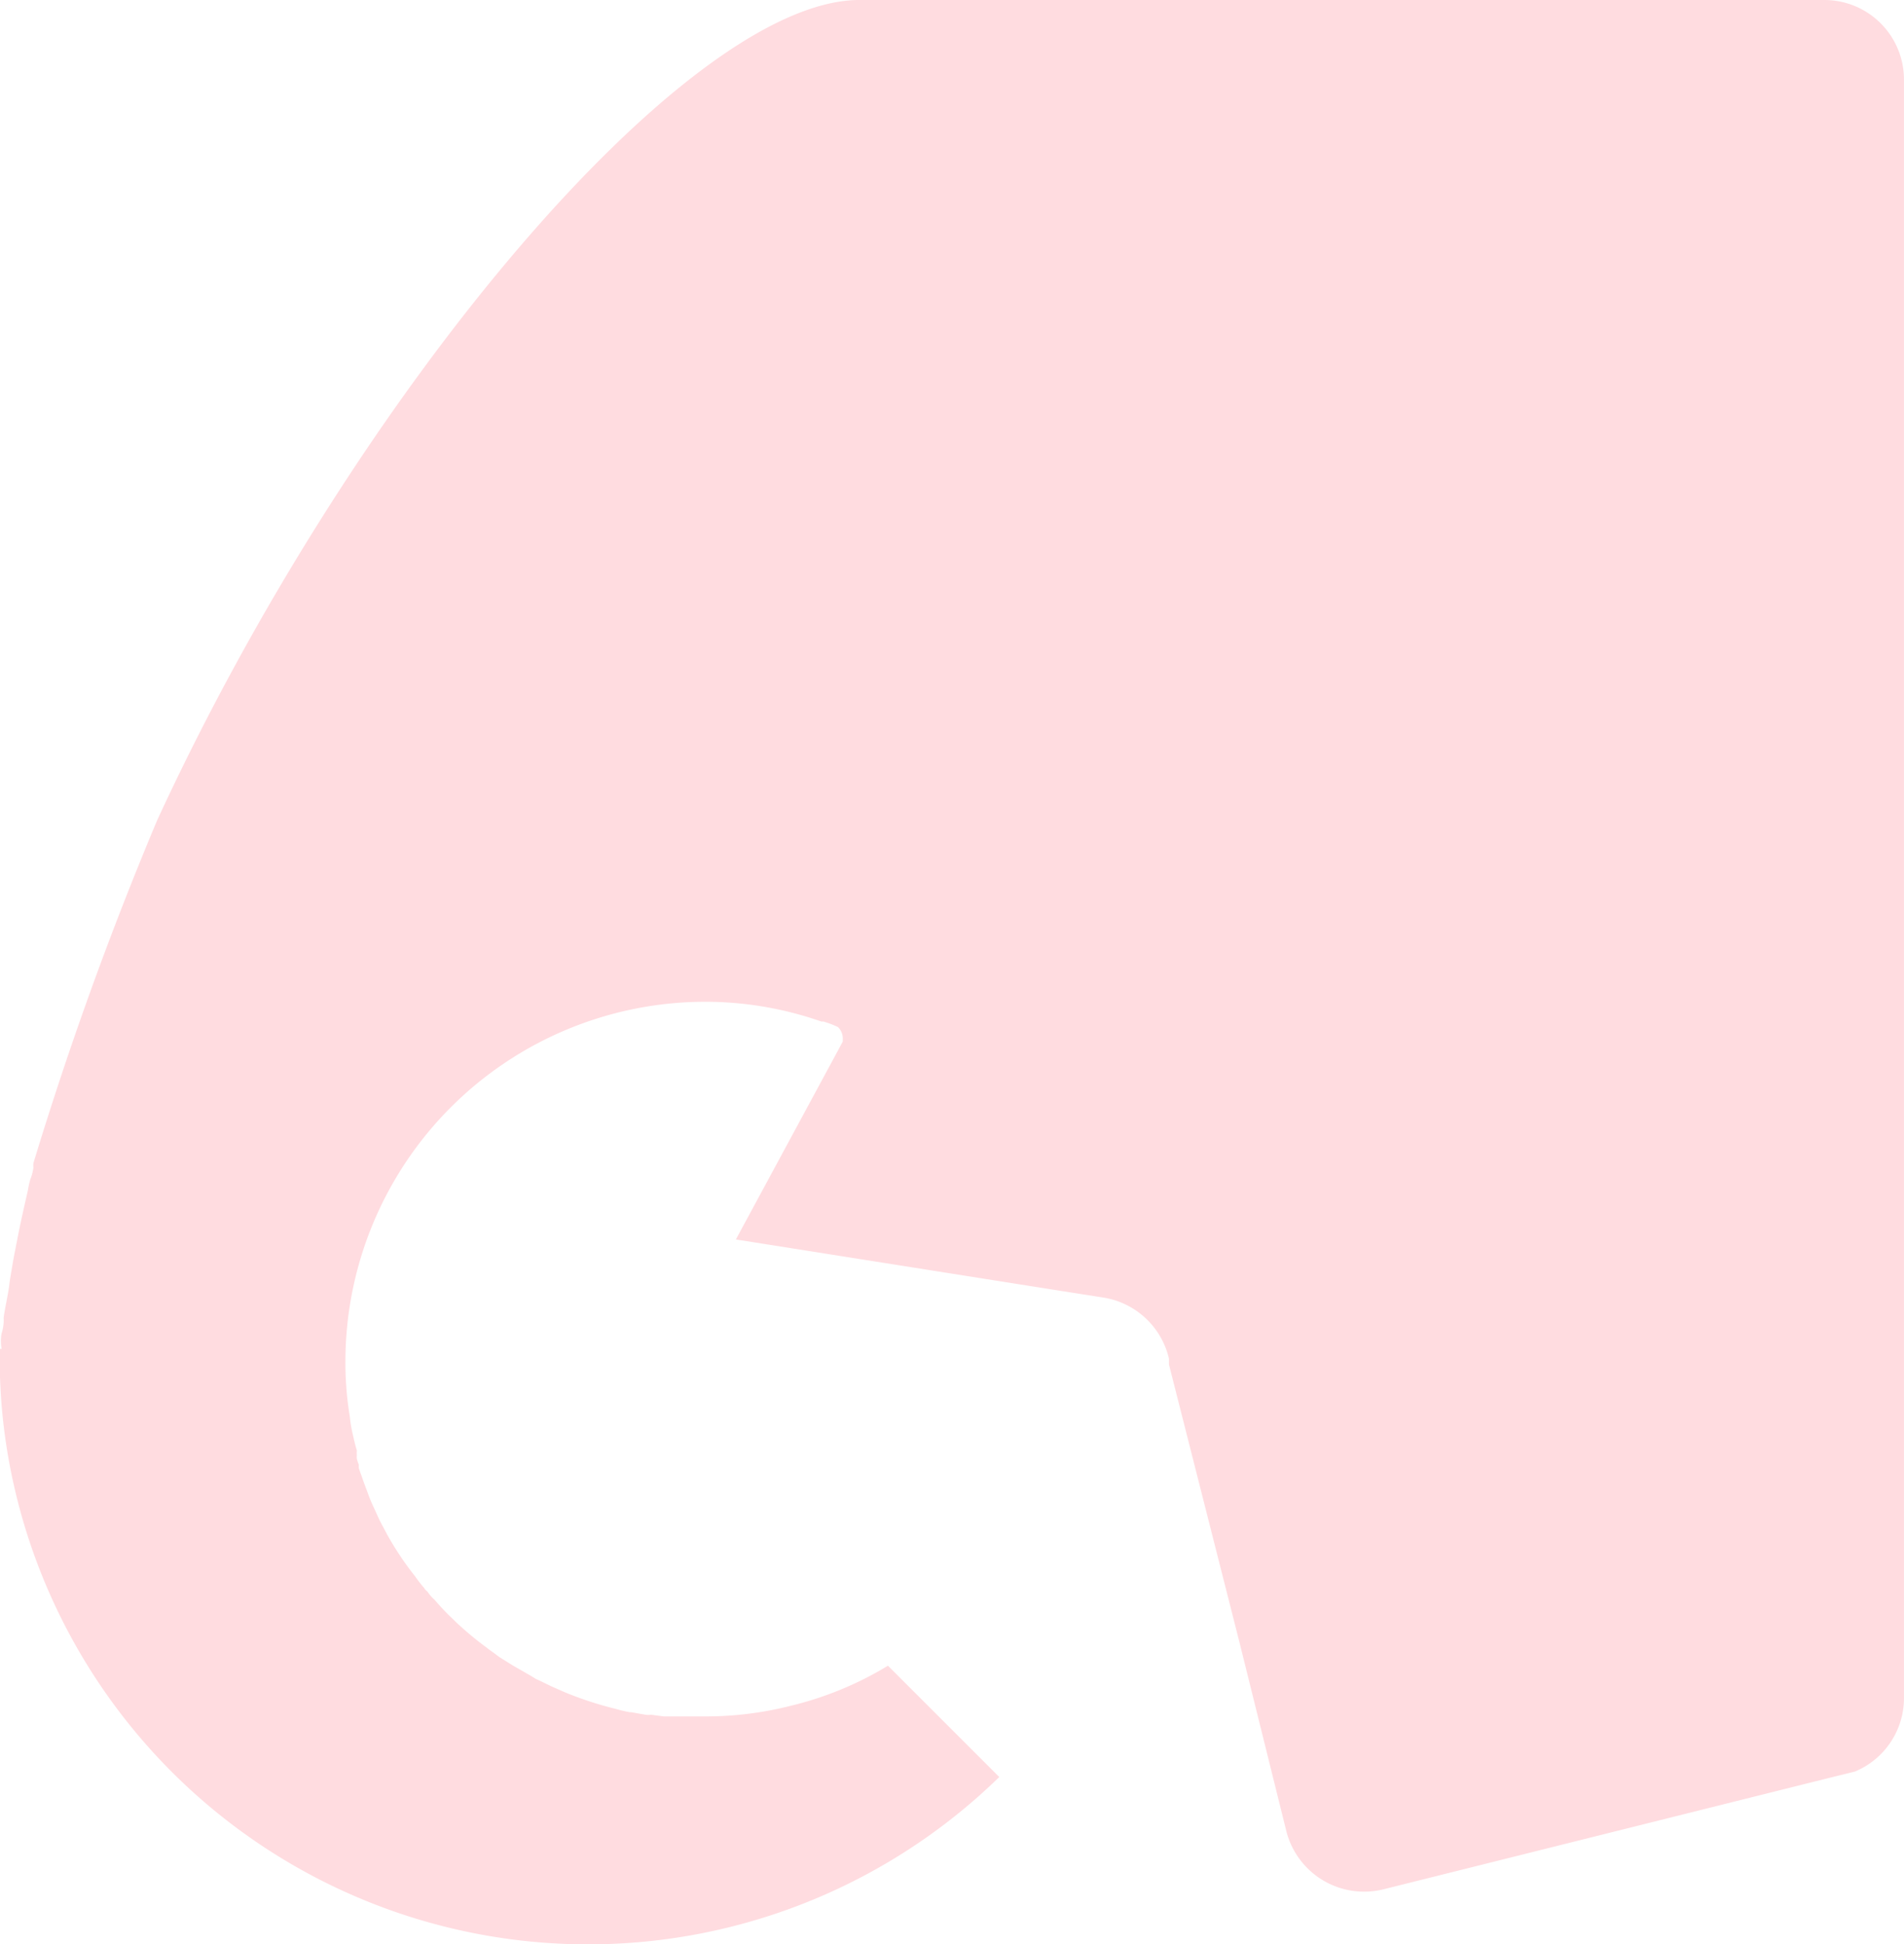<svg id="Unifante" xmlns="http://www.w3.org/2000/svg" width="94.889" height="96.915" viewBox="0 0 94.889 96.915">
  <g id="Capa_1" data-name="Capa 1">
    <g id="Grupo_1" data-name="Grupo 1">
      <path id="Trazado_4" data-name="Trazado 4" d="M41.737,52.32Zm.194-.458ZM90.908,0H42.721C34.066.18,17.671,19.557,7.837,40.877a176.532,176.532,0,0,0-6.172,17.1,1.3,1.3,0,0,0,0,.222,2.417,2.417,0,0,1-.153.583,4.688,4.688,0,0,0-.125.569c-.18.777-.347,1.526-.5,2.289C.8,62.112.694,62.6.624,63.028S.5,63.721.458,64.082s-.208,1.11-.277,1.6a2.1,2.1,0,0,1-.1.777,2.089,2.089,0,0,0,0,.777H0v1.4a28.739,28.739,0,0,0,.555,4.758A29.336,29.336,0,0,0,49.8,88.577l-5.548-5.548a16.922,16.922,0,0,1-4.855,2,17.1,17.1,0,0,1-4.355.527h-1.97l-.624-.083a.888.888,0,0,1-.277,0l-.707-.125h-.069a6.521,6.521,0,0,1-.707-.166,17.685,17.685,0,0,1-2.511-.818l-.694-.305-.569-.277-.222-.1c-.18-.125-.375-.222-.555-.333l-.583-.333-.222-.139-.444-.277-.166-.125c-.139-.111-.319-.222-.485-.361a15.258,15.258,0,0,1-1.29-1.054c-.18-.153-.347-.333-.527-.5s-.527-.541-.763-.818a2.053,2.053,0,0,1-.361-.416.444.444,0,0,1-.153-.166,6.2,6.2,0,0,1-.444-.569,15.618,15.618,0,0,1-1.387-2.067l-.361-.68c-.111-.222-.208-.458-.319-.694a7.378,7.378,0,0,1-.291-.694c-.083-.236-.18-.472-.264-.721s-.139-.375-.194-.555a.777.777,0,0,1,0-.166h0a1.97,1.97,0,0,1-.1-.305.416.416,0,0,1,0-.139,2.691,2.691,0,0,1,0-.277c-.083-.264-.139-.513-.194-.763a6.437,6.437,0,0,1-.153-.9,16.548,16.548,0,0,1-.222-2.774A17.948,17.948,0,0,1,35.134,49.934a17.56,17.56,0,0,1,5.8.985h.083A.929.929,0,0,1,41.4,51a.915.915,0,0,0-.375-.083h0a4.7,4.7,0,0,1,.735.277h0A.8.8,0,0,1,42,51.82v.1l-.083.153h0l-.208.388-5.035,9.321,16.034,2.538,2.205.347a4,4,0,0,1,3.343,3.052h0v.291a.555.555,0,0,0,0-.208.555.555,0,0,1,0,.208l3.509,13.829,2.344,9.446a4,4,0,0,0,4.855,2.885l22.193-5.548h0l1.29-.319h0a3.967,3.967,0,0,0,2.441-3.69V3.981A3.967,3.967,0,0,0,90.935,0h0" fill="#ffdce0"/>
    </g>
  </g>
</svg>
